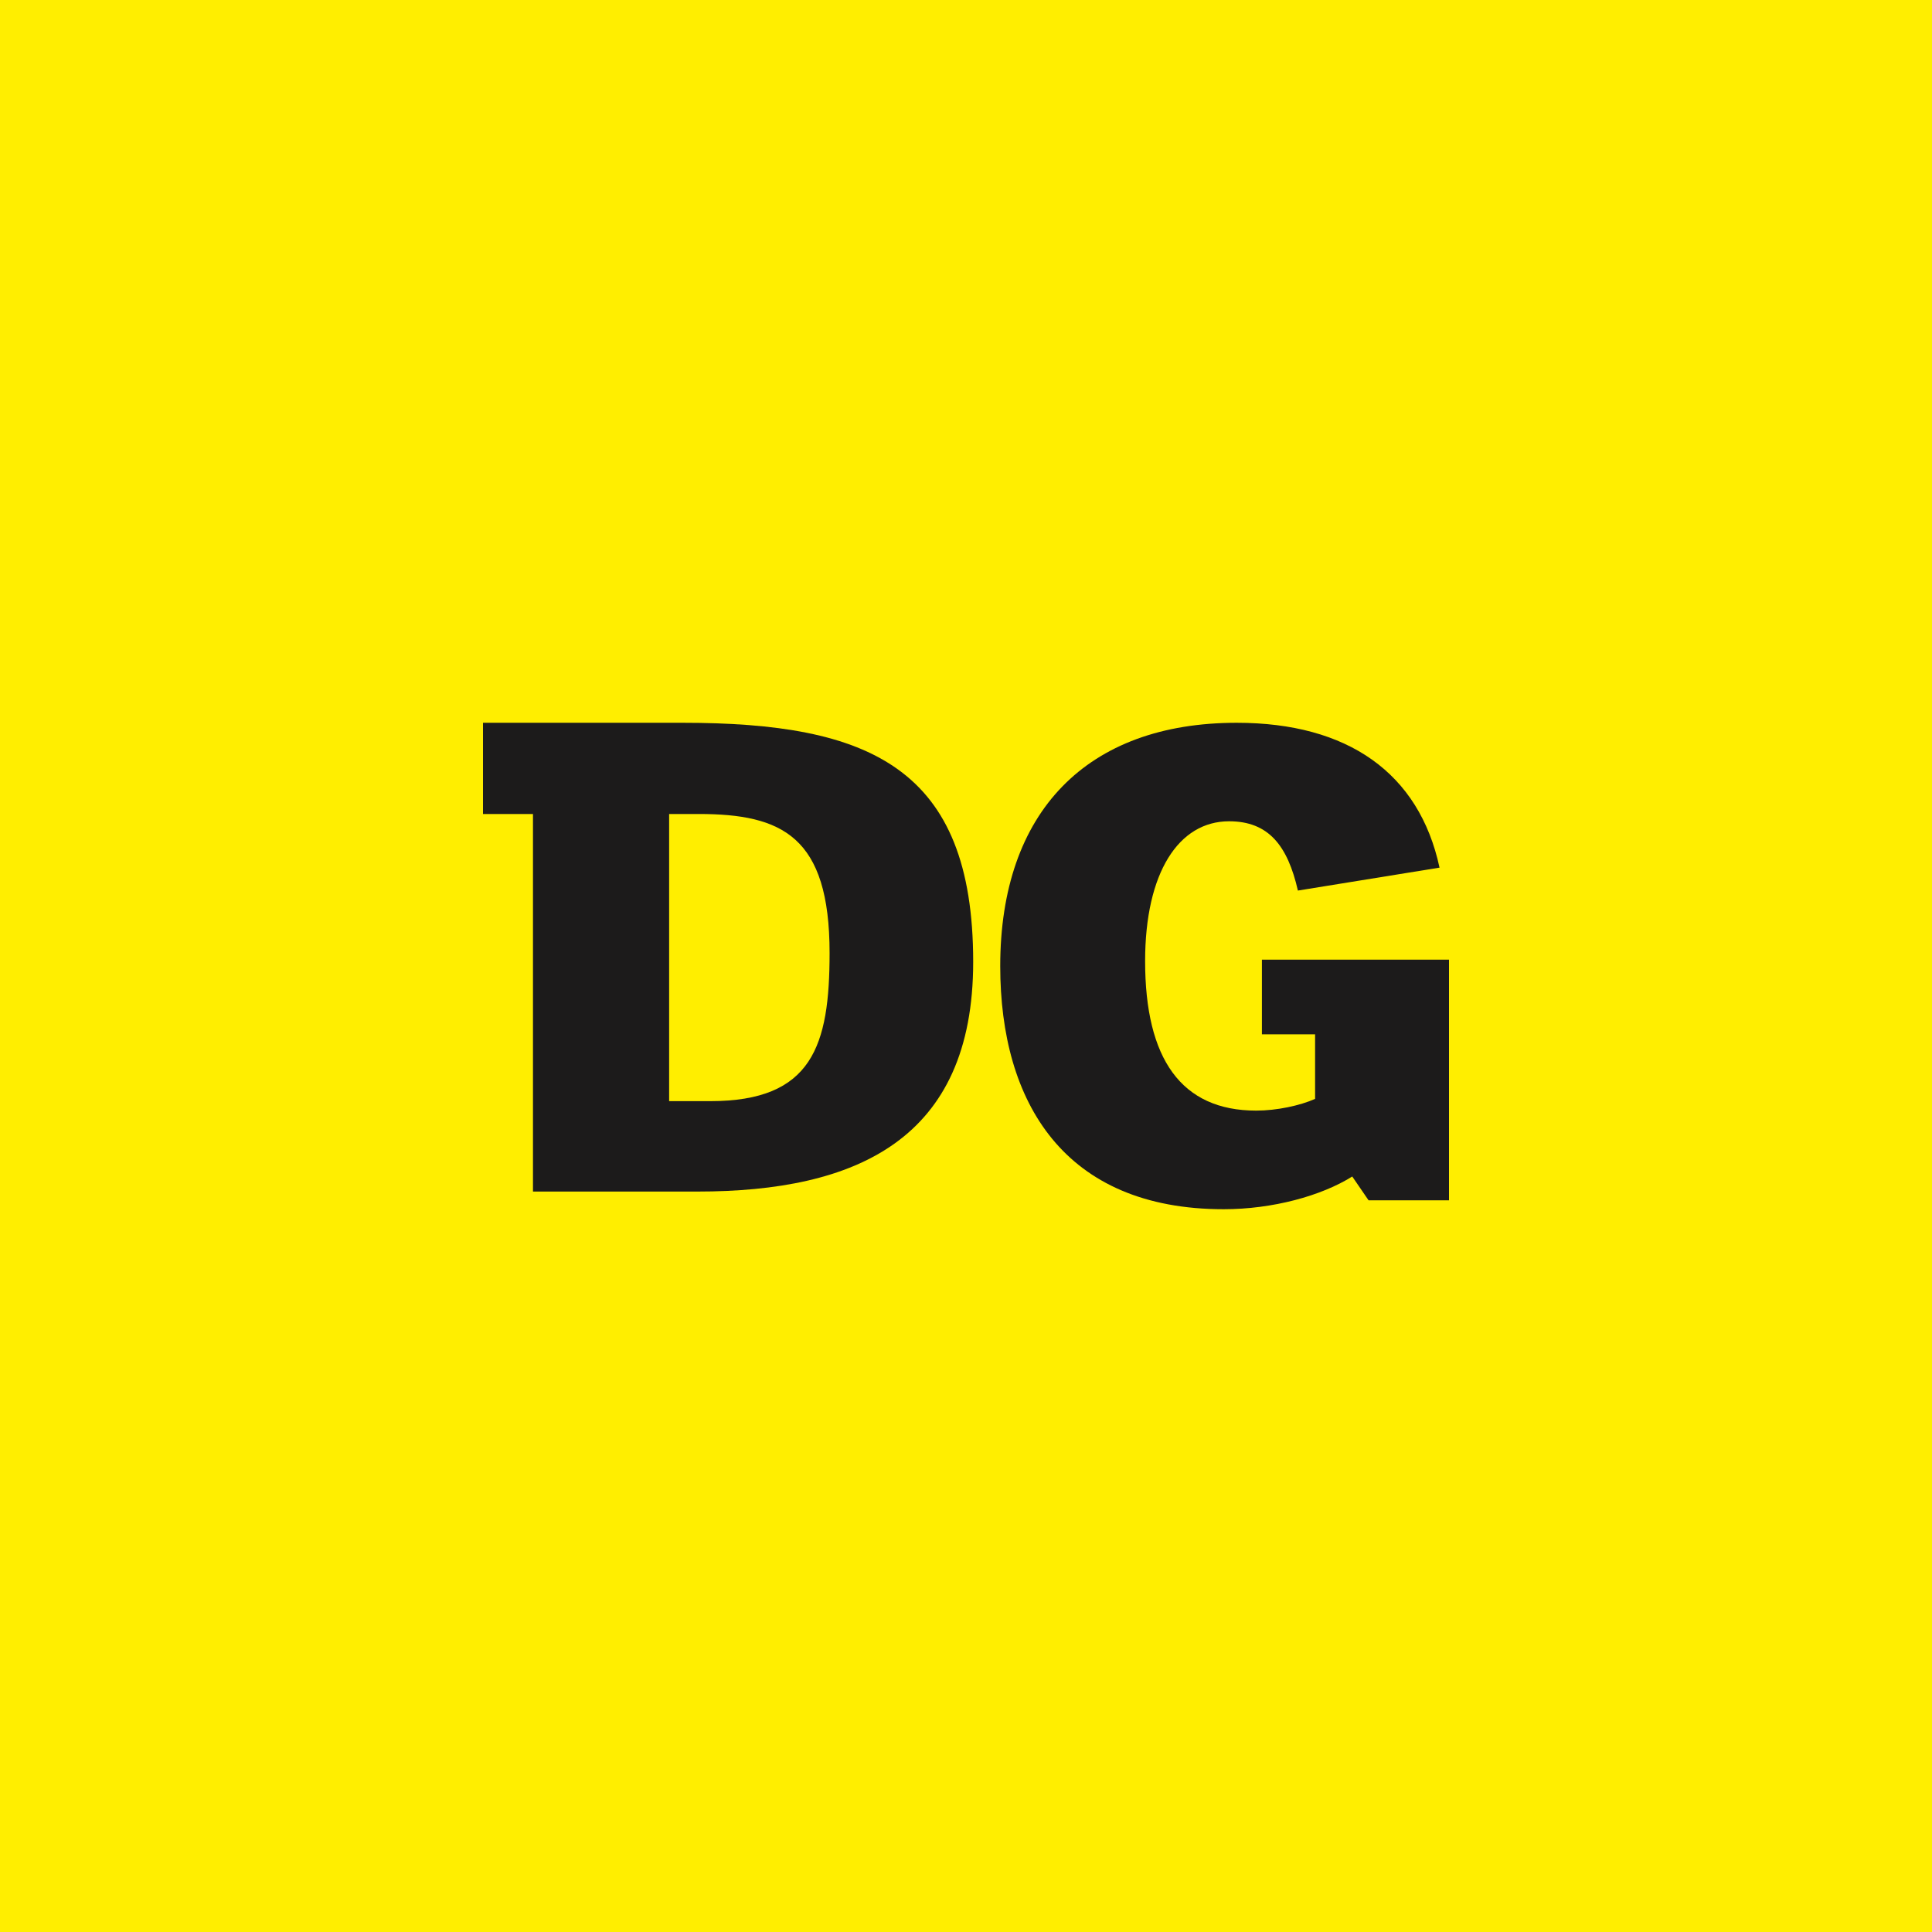 <svg width="128" height="128" viewBox="0 0 128 128" fill="none" xmlns="http://www.w3.org/2000/svg">
<rect width="128" height="128" fill="white"/>
<rect width="128" height="128" fill="#FFEE00"/>
<path d="M81.933 47.886C72.009 47.886 66.268 53.78 66.268 64.005C66.268 73.05 70.51 80.114 81.073 80.114C84.31 80.114 87.541 79.231 89.59 77.946L90.672 79.525H96V63.579H83.605V68.525H87.128V72.805C86.129 73.248 84.587 73.581 83.227 73.581C78.259 73.581 75.867 70.152 75.867 63.677C75.867 57.8 78.097 54.412 81.429 54.412C84.054 54.412 85.309 56.032 85.989 59.002L95.373 57.483C94.022 51.204 89.286 47.886 81.933 47.886Z" fill="#1C1B1B"/>
<path d="M32 47.887V53.93H35.311V78.944H46.2C56.728 78.944 64.476 75.498 64.476 63.727C64.476 50.85 57.608 47.886 45.225 47.886L32 47.887ZM44.332 53.929H46.286C51.812 53.929 54.962 55.411 54.962 63.138C54.962 69.27 53.83 72.954 47.06 72.954H44.332V53.929Z" fill="#1C1B1B"/>
</svg>
